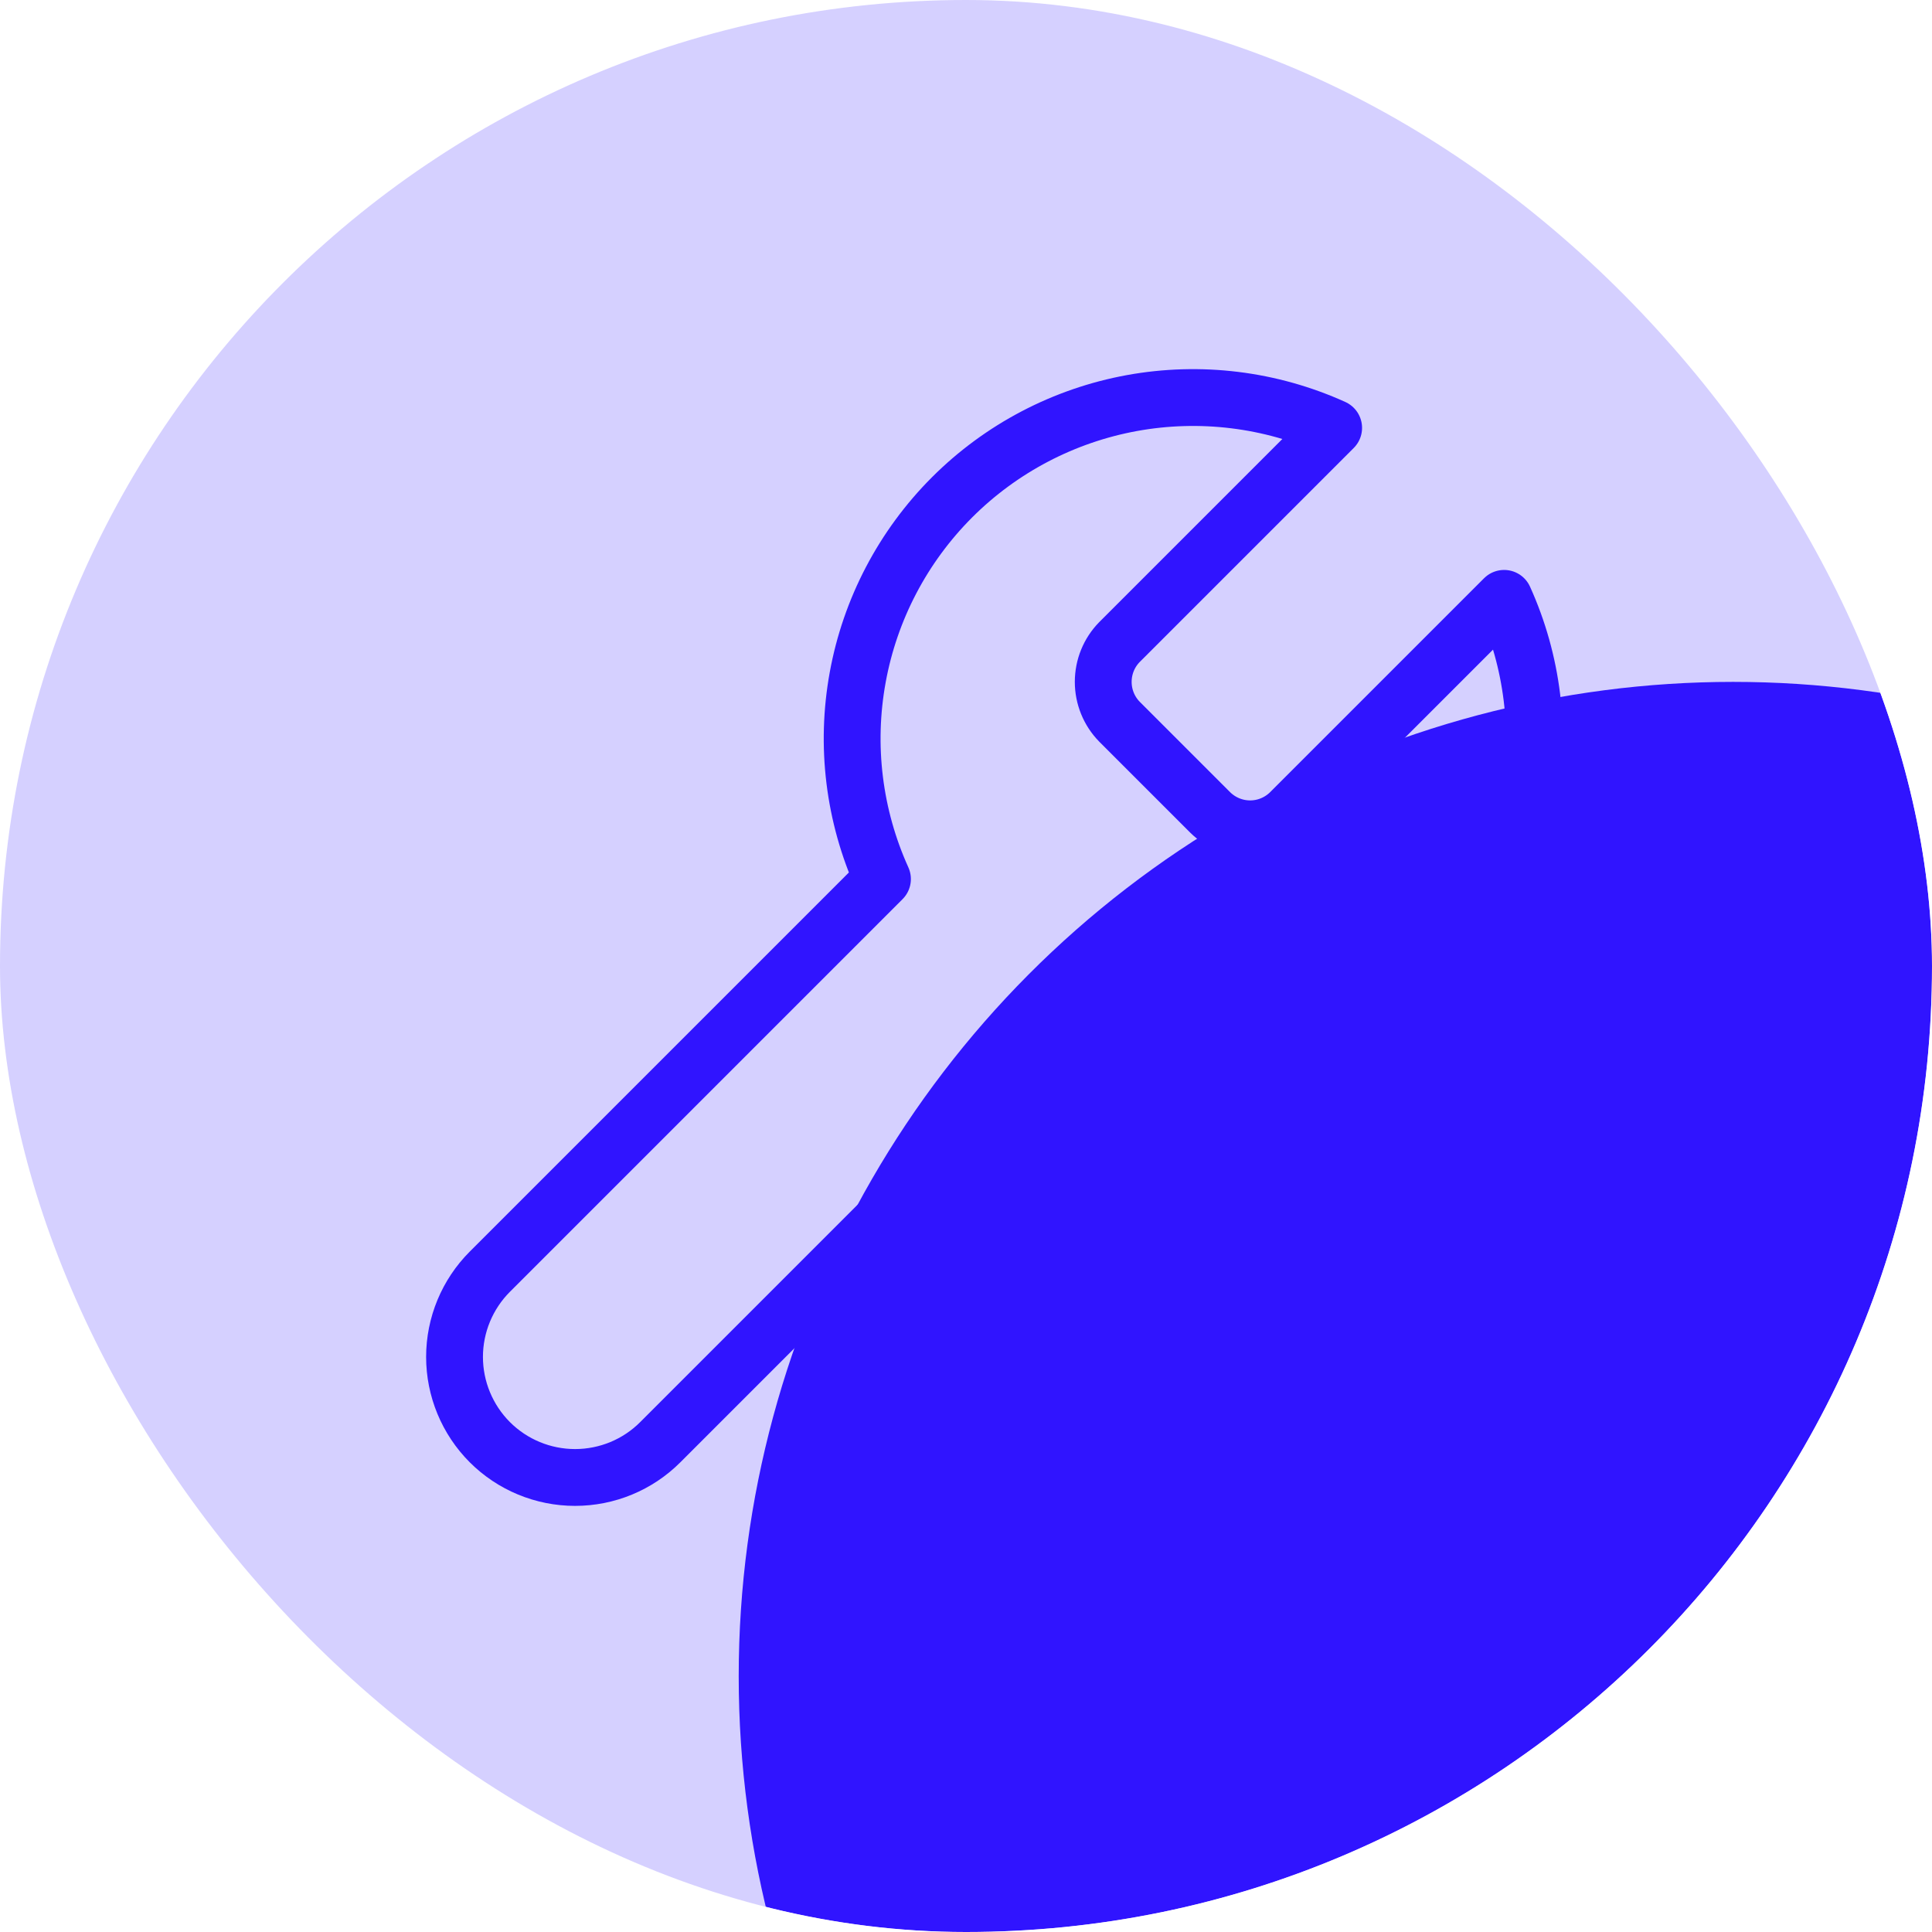 <svg xmlns="http://www.w3.org/2000/svg" width="34" height="34" viewBox="0 0 34 34" fill="none"><g clip-path="url(#clip0_676_452)"><rect width="34" height="34" rx="17" fill="#3014FF" fill-opacity="0.2"></rect><path d="M19.7 11.3C19.517 11.487 19.415 11.738 19.415 12C19.415 12.261 19.517 12.513 19.7 12.7L21.3 14.3C21.487 14.483 21.739 14.586 22 14.586C22.262 14.586 22.513 14.483 22.7 14.3L26.47 10.53C26.973 11.641 27.125 12.879 26.907 14.079C26.688 15.279 26.109 16.384 25.247 17.246C24.384 18.108 23.279 18.688 22.079 18.906C20.88 19.125 19.642 18.973 18.53 18.47L11.62 25.38C11.223 25.778 10.683 26.001 10.12 26.001C9.558 26.001 9.018 25.778 8.62 25.38C8.223 24.982 7.999 24.442 7.999 23.88C7.999 23.317 8.223 22.778 8.62 22.38L15.53 15.47C15.027 14.358 14.875 13.12 15.094 11.921C15.312 10.721 15.892 9.616 16.754 8.753C17.616 7.891 18.721 7.312 19.921 7.093C21.121 6.875 22.359 7.027 23.47 7.53L19.71 11.29L19.7 11.3Z" stroke="#3014FF" stroke-linecap="round" stroke-linejoin="round"></path><g filter="url(#filter0_f_676_452)"><circle cx="30.5" cy="29.5" r="17.5" fill="#3014FF"></circle></g></g><defs><filter id="filter0_f_676_452" x="-12" y="-13" width="85" height="85" filterUnits="userSpaceOnUse" color-interpolation-filters="sRGB"><feGaussianBlur stdDeviation="12.5"></feGaussianBlur></filter><clipPath id="clip0_676_452"><rect width="34" height="34" rx="17" fill="white"></rect></clipPath></defs></svg>